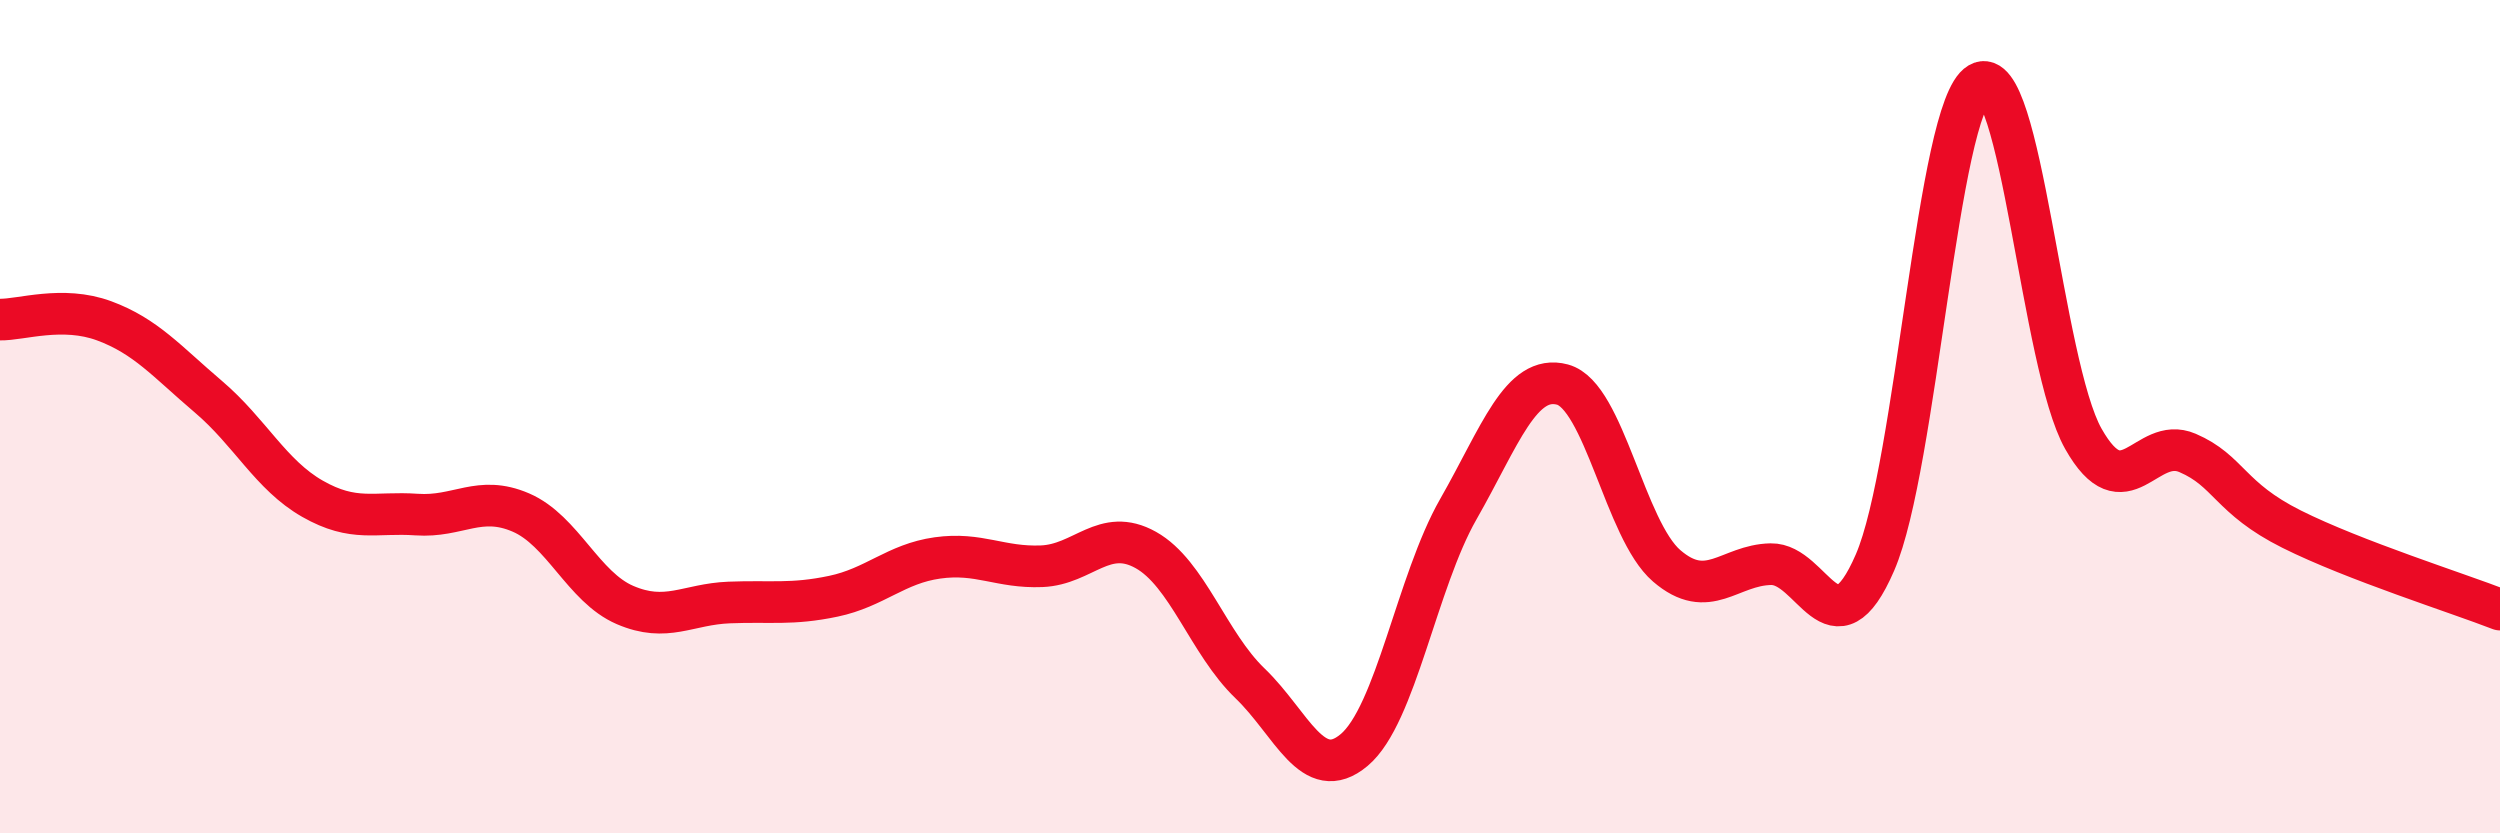
    <svg width="60" height="20" viewBox="0 0 60 20" xmlns="http://www.w3.org/2000/svg">
      <path
        d="M 0,7.67 C 0.5,7.68 1.5,7.33 2.5,7.7 C 3.5,8.07 4,8.67 5,9.52 C 6,10.37 6.5,11.4 7.5,11.97 C 8.5,12.54 9,12.28 10,12.35 C 11,12.42 11.5,11.87 12.5,12.3 C 13.5,12.73 14,14.09 15,14.52 C 16,14.95 16.5,14.5 17.5,14.46 C 18.5,14.42 19,14.52 20,14.31 C 21,14.1 21.5,13.53 22.5,13.39 C 23.5,13.25 24,13.63 25,13.59 C 26,13.55 26.5,12.64 27.5,13.2 C 28.5,13.76 29,15.44 30,16.4 C 31,17.36 31.5,18.84 32.5,18 C 33.5,17.16 34,13.97 35,12.22 C 36,10.47 36.5,8.96 37.5,9.23 C 38.5,9.5 39,12.72 40,13.58 C 41,14.44 41.5,13.56 42.5,13.54 C 43.5,13.52 44,15.81 45,13.5 C 46,11.19 46.5,2.59 47.5,2 C 48.5,1.41 49,8.76 50,10.53 C 51,12.3 51.5,10.44 52.5,10.87 C 53.5,11.3 53.5,11.95 55,12.7 C 56.5,13.45 59,14.24 60,14.63L60 20L0 20Z"
        fill="#EB0A25"
        opacity="0.1"
        stroke-linecap="round"
        stroke-linejoin="round"
      />
      <path
        d="M 0,7.67 C 0.5,7.68 1.5,7.33 2.5,7.7 C 3.5,8.07 4,8.67 5,9.52 C 6,10.37 6.5,11.4 7.5,11.97 C 8.5,12.54 9,12.28 10,12.35 C 11,12.42 11.5,11.87 12.5,12.3 C 13.5,12.73 14,14.09 15,14.52 C 16,14.95 16.5,14.5 17.5,14.46 C 18.5,14.42 19,14.52 20,14.31 C 21,14.1 21.5,13.53 22.5,13.39 C 23.5,13.25 24,13.63 25,13.59 C 26,13.55 26.5,12.64 27.5,13.2 C 28.5,13.76 29,15.44 30,16.4 C 31,17.36 31.5,18.84 32.5,18 C 33.5,17.16 34,13.97 35,12.22 C 36,10.47 36.5,8.96 37.5,9.23 C 38.5,9.5 39,12.72 40,13.58 C 41,14.44 41.5,13.56 42.5,13.54 C 43.5,13.52 44,15.81 45,13.5 C 46,11.19 46.5,2.59 47.5,2 C 48.5,1.41 49,8.76 50,10.53 C 51,12.3 51.5,10.44 52.5,10.87 C 53.5,11.3 53.5,11.95 55,12.7 C 56.5,13.45 59,14.24 60,14.63"
        stroke="#EB0A25"
        stroke-width="1"
        fill="none"
        stroke-linecap="round"
        stroke-linejoin="round"
      />
    </svg>
  
